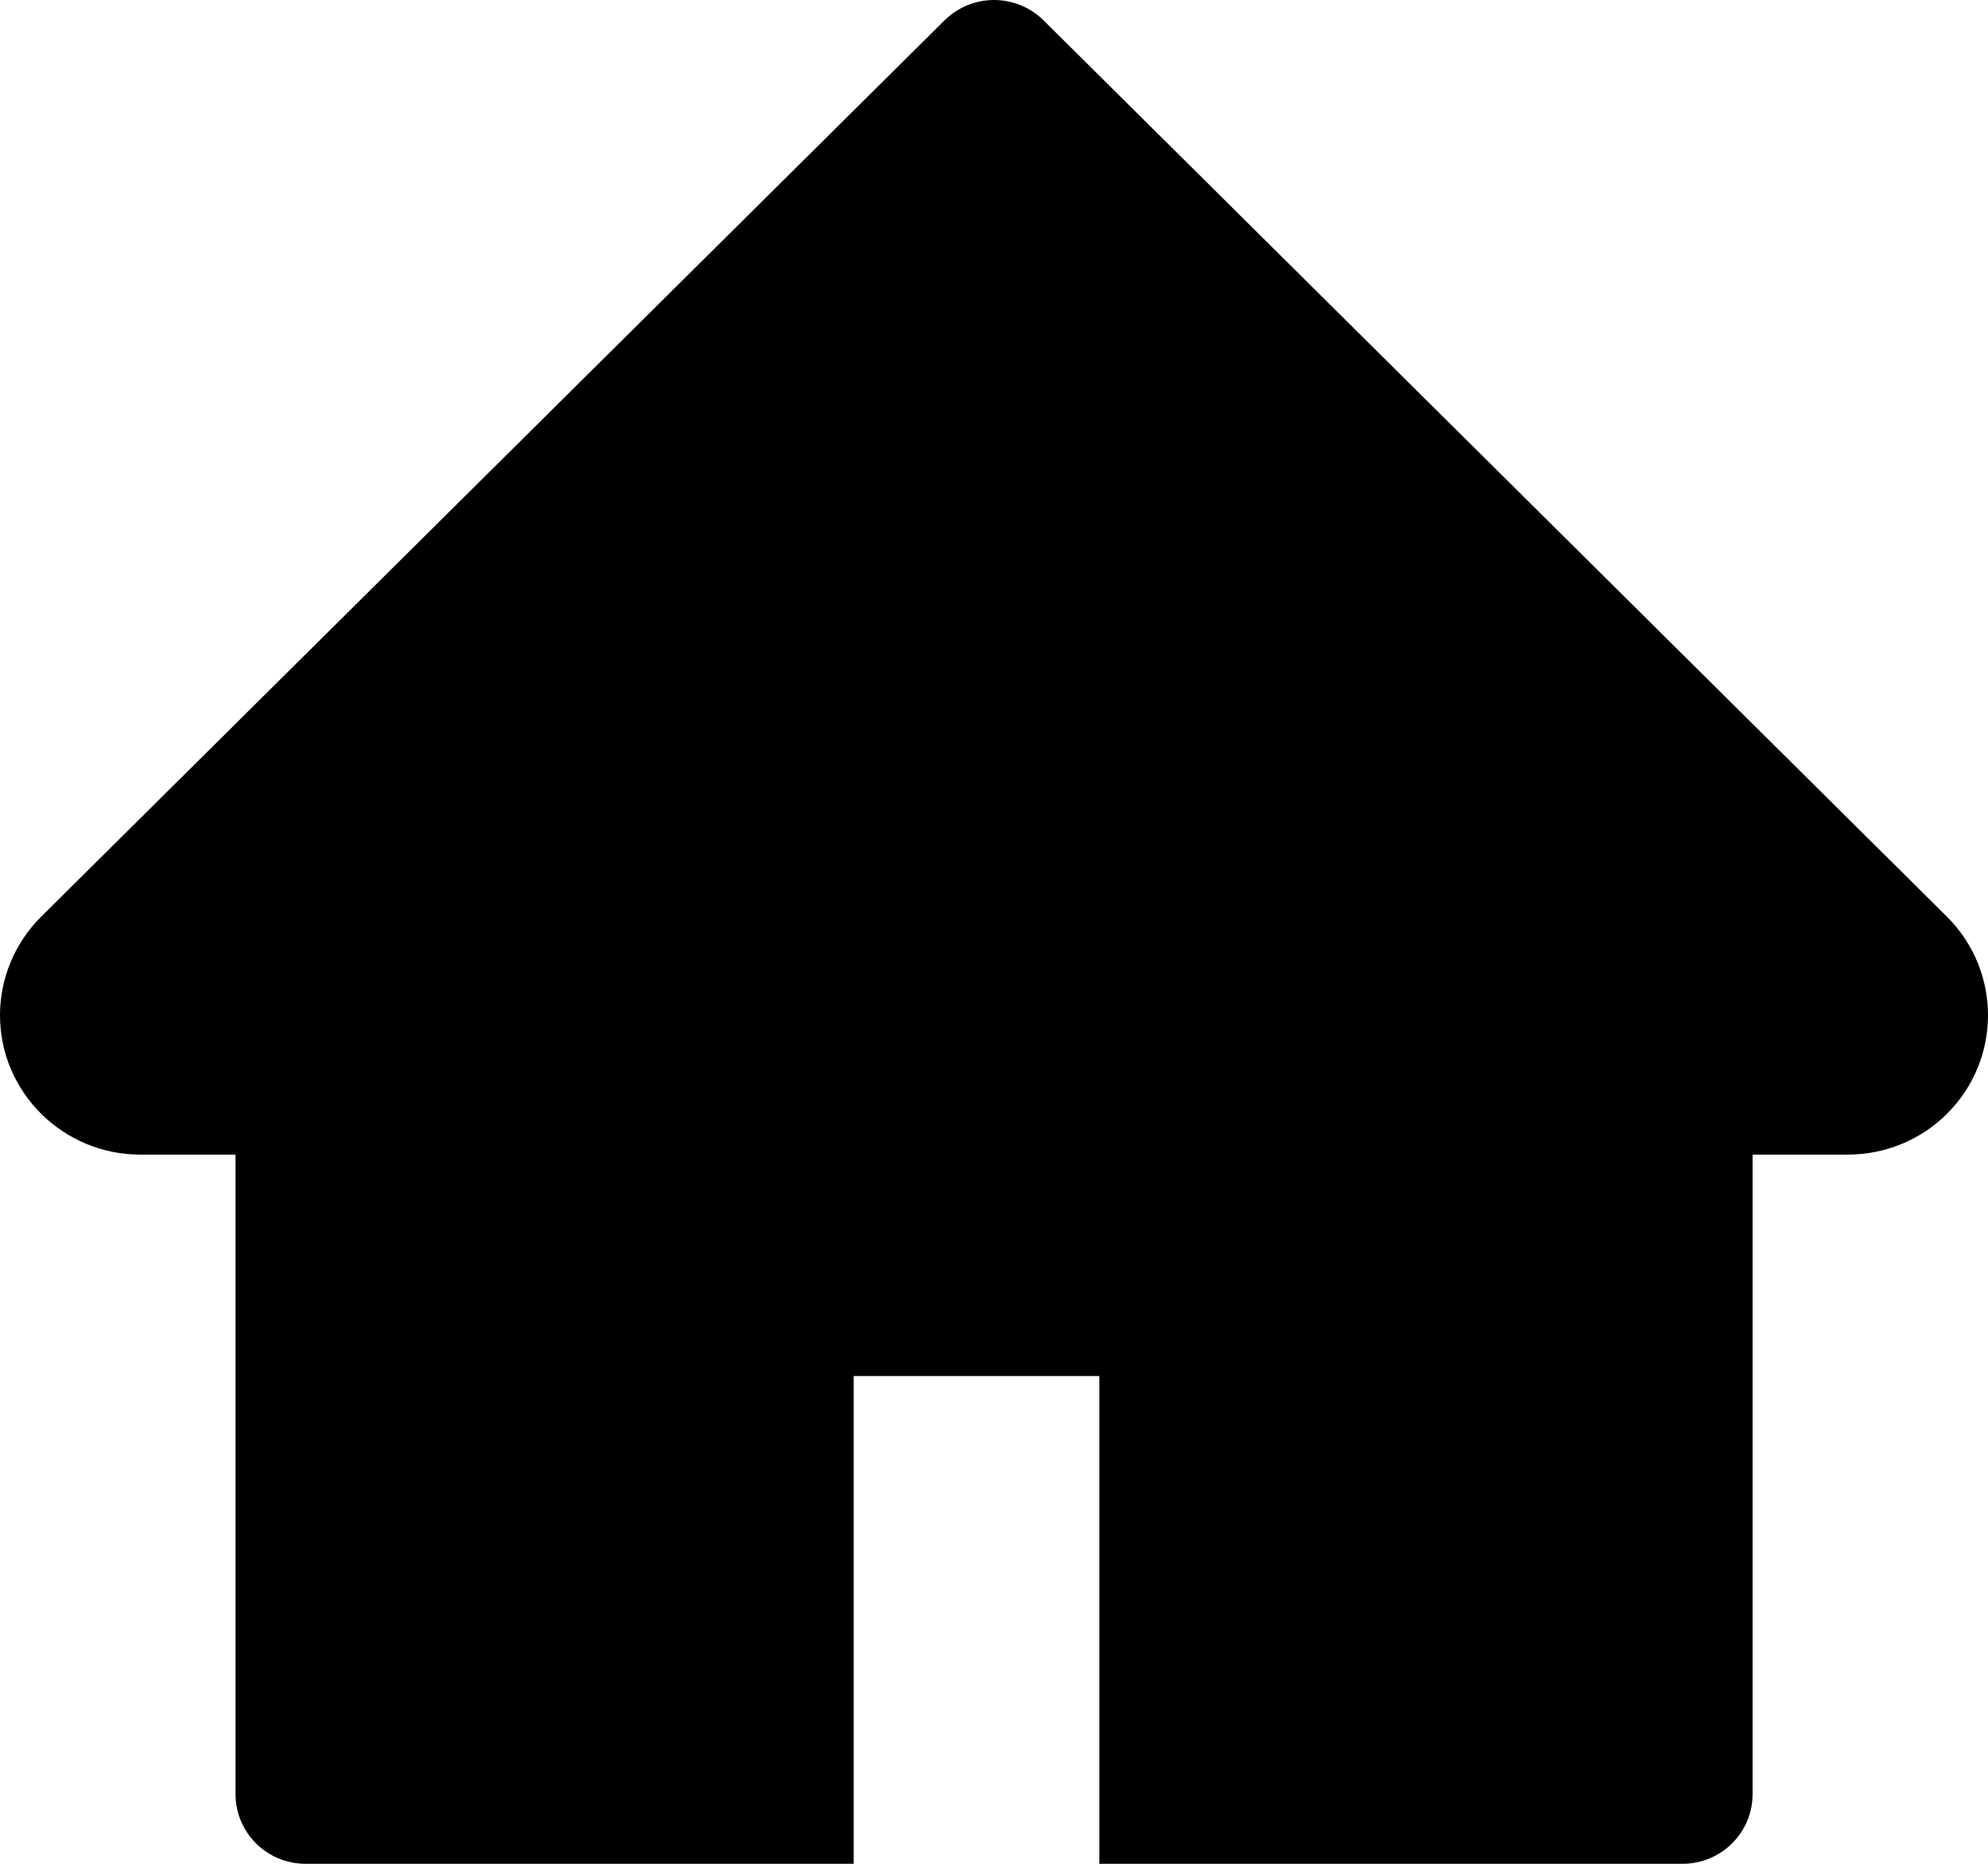 <svg width="48" height="45" viewBox="0 0 48 45" fill="none" xmlns="http://www.w3.org/2000/svg">
<path d="M47.007 22.131L25.198 0.493C25.041 0.337 24.854 0.213 24.649 0.128C24.443 0.044 24.223 0 24.001 0C23.779 0 23.559 0.044 23.353 0.128C23.148 0.213 22.961 0.337 22.804 0.493L0.995 22.131C0.36 22.762 0 23.619 0 24.513C0 26.369 1.52 27.877 3.389 27.877H5.687V43.318C5.687 44.248 6.444 45 7.381 45H20.612V33.224H26.543V45H40.621C41.558 45 42.316 44.248 42.316 43.318V27.877H44.613C45.514 27.877 46.377 27.525 47.012 26.889C48.33 25.575 48.33 23.446 47.007 22.131V22.131Z" fill="black"/>
</svg>
